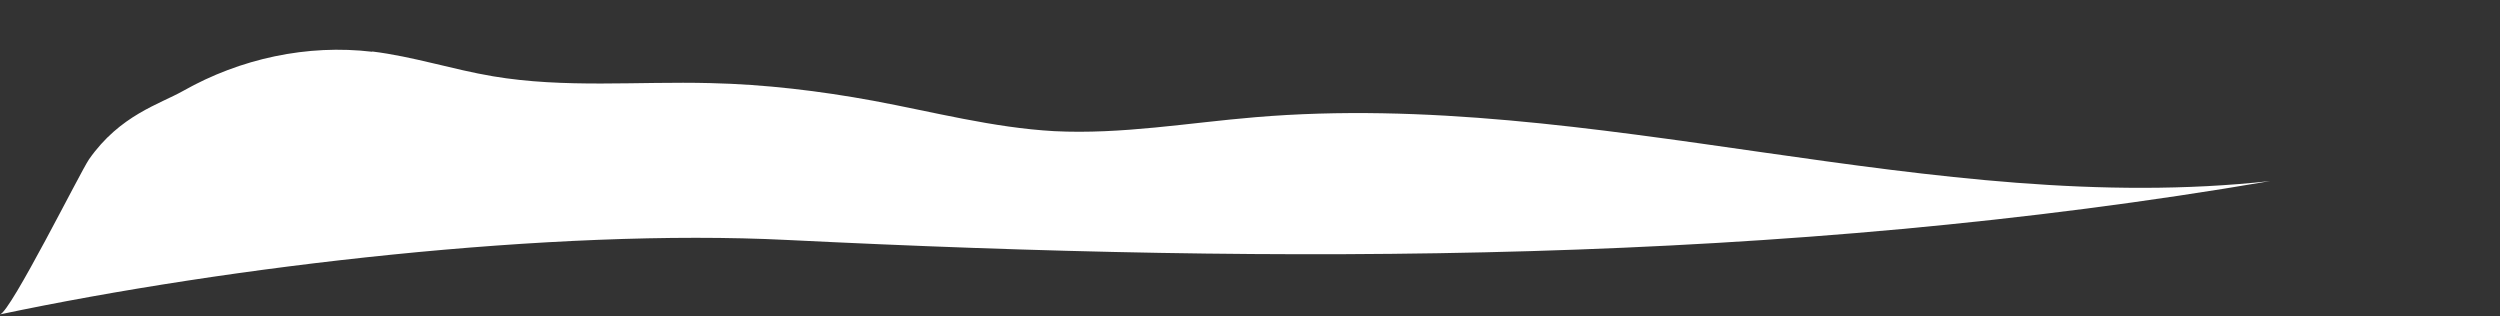 <?xml version="1.0" encoding="UTF-8"?> <svg xmlns="http://www.w3.org/2000/svg" width="1527" height="193" viewBox="0 0 1527 193" fill="none"><rect x="0" y="0" width="1527" height="193" fill="#333333" stroke="none"/><path d="M227.25 31.44C252.247 34.47 276.298 42.423 301.106 46.59C344.852 53.975 389.544 49.62 433.858 50.756C467.188 51.513 500.518 55.49 533.469 61.55C570.208 68.368 606.568 78.026 643.875 80.109C684.969 82.192 725.874 74.996 766.779 71.587C973.577 54.165 1180.18 133.323 1386.6 110.598C1087.58 161.73 783.823 161.54 481.012 146.58C338.034 139.383 140.137 162.487 0 192.03C6.439 190.704 49.237 104.728 54.351 97.342C73.288 70.262 97.528 63.633 111.921 55.49C146.766 35.795 187.671 26.895 227.439 31.629L227.25 31.44Z" fill="white"></path></svg> 